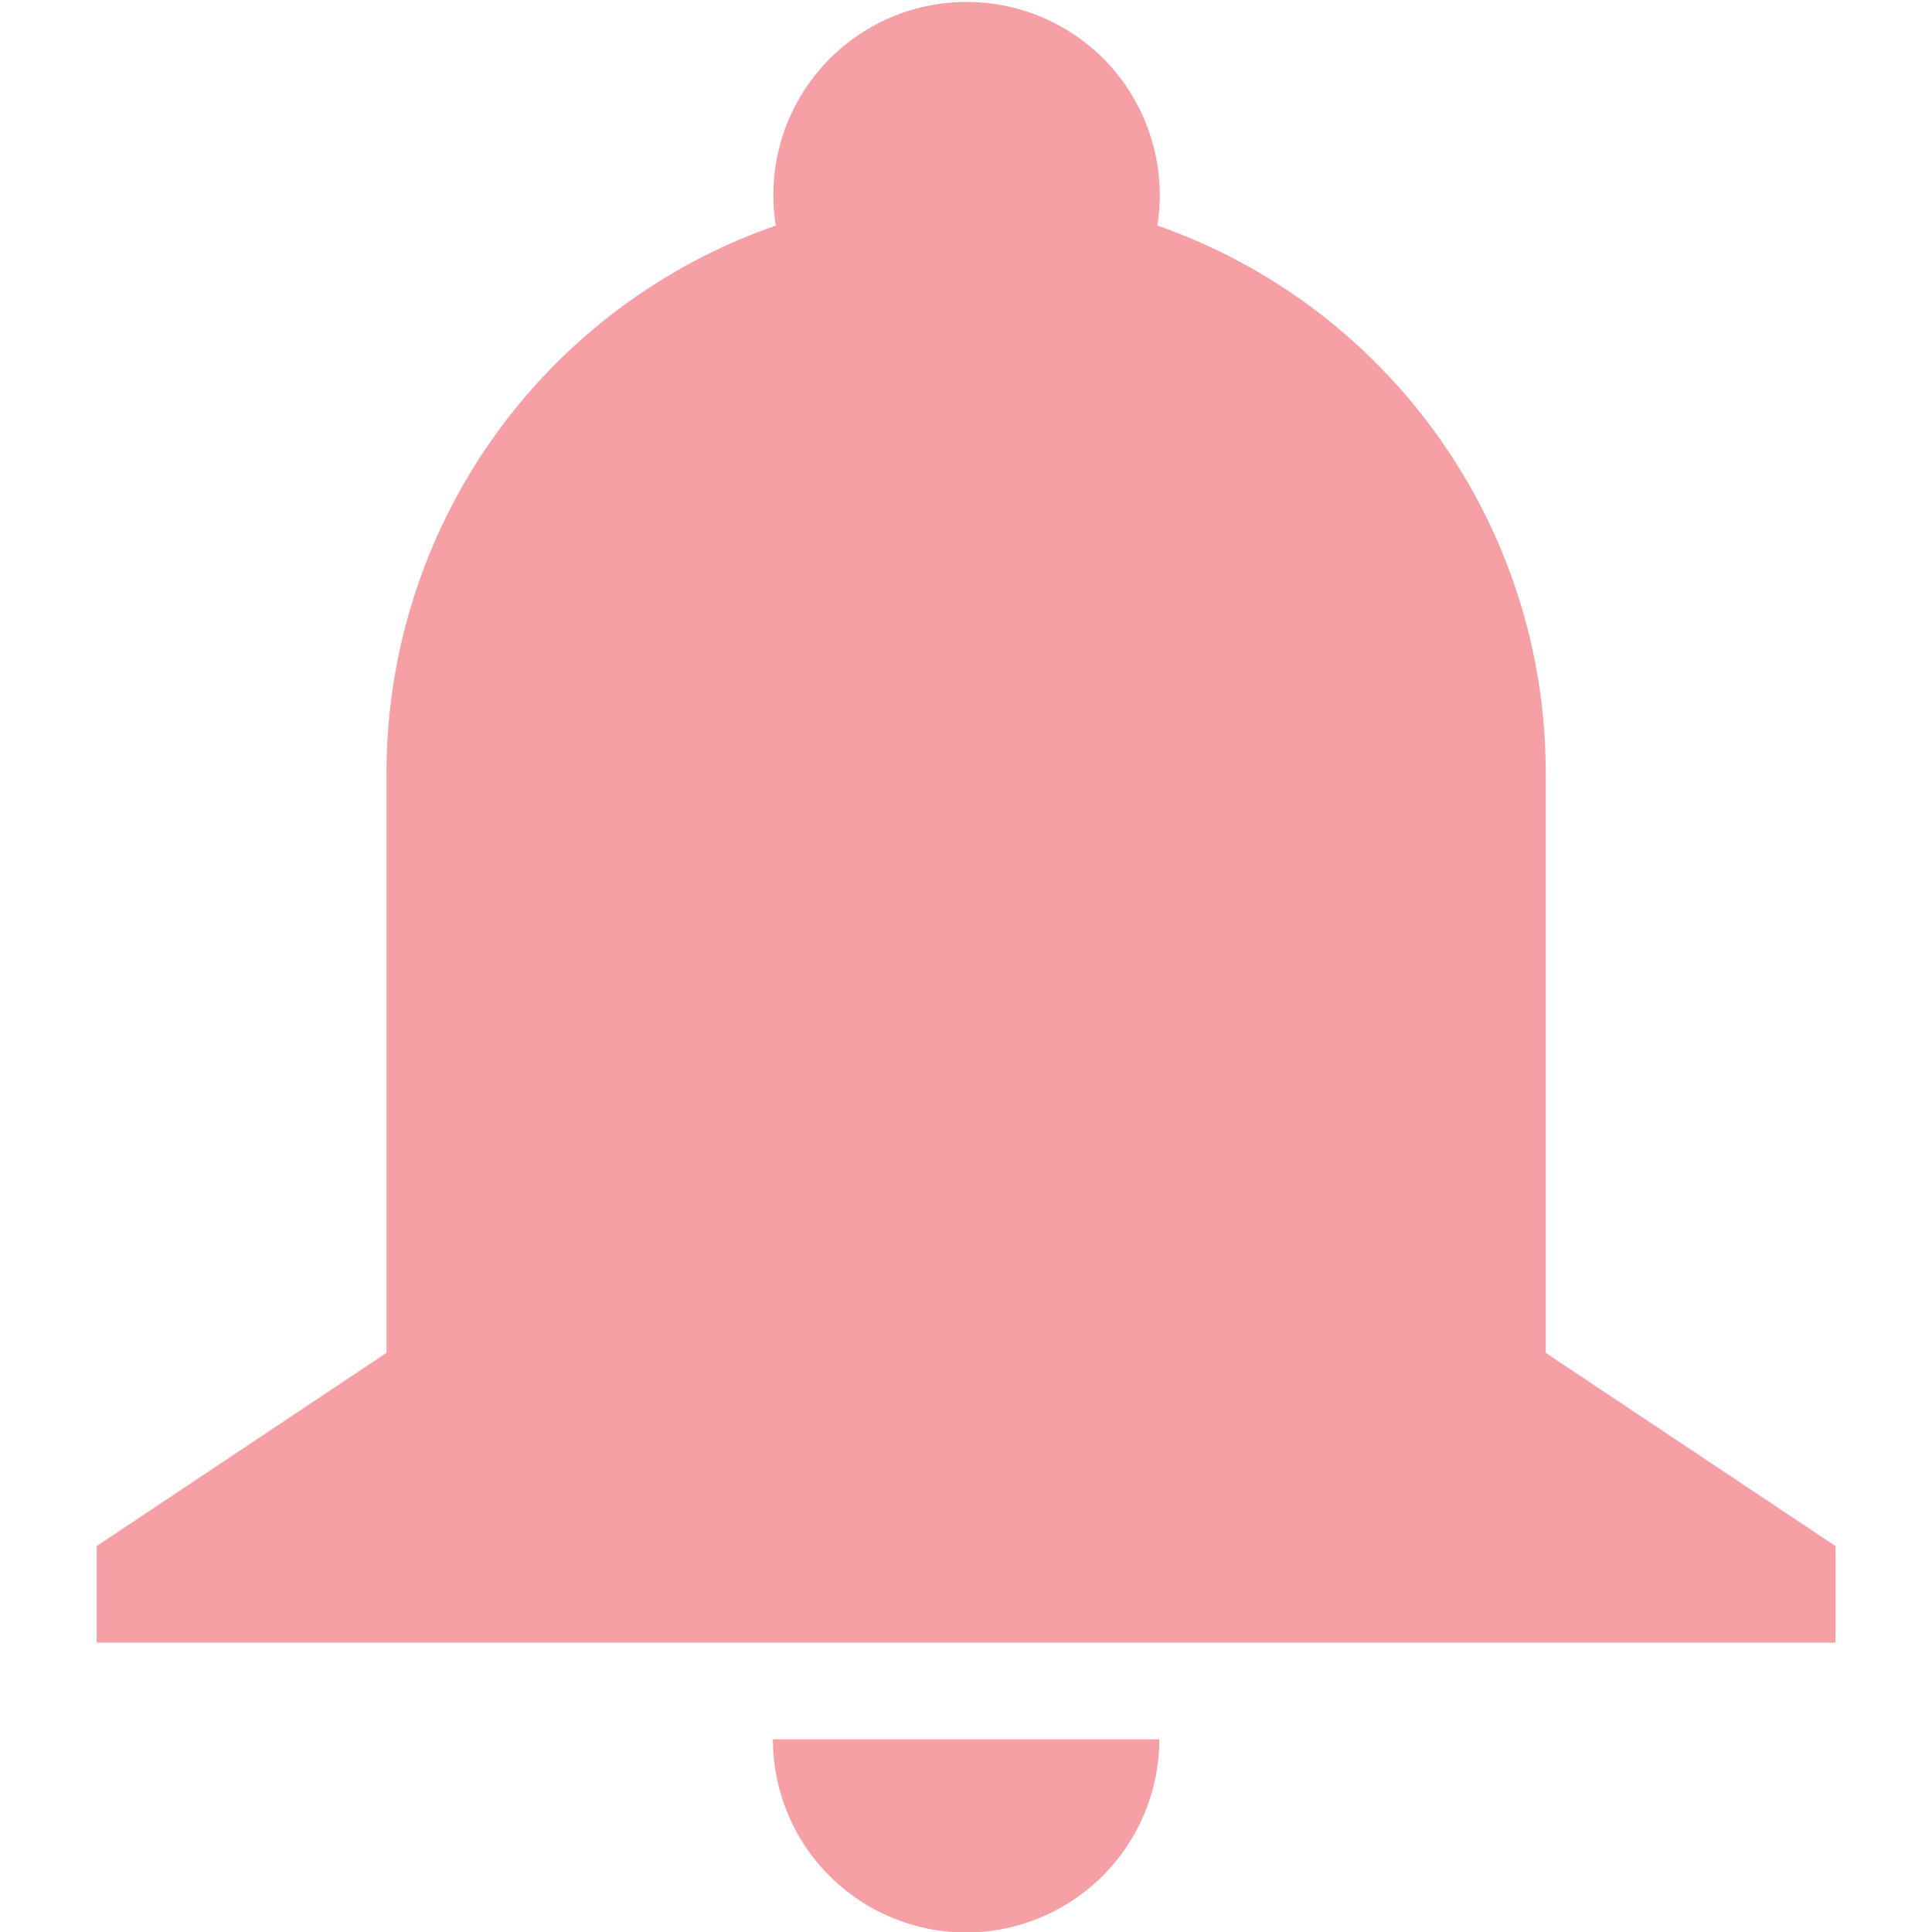 <svg width="16" height="16" viewBox="0 0 16 16" fill="none" xmlns="http://www.w3.org/2000/svg">
<g clip-path="url(#clip0_4898_99855)">
<path d="M3.201 6.404C3.2 5.407 3.511 4.434 4.088 3.621C4.666 2.808 5.483 2.195 6.425 1.868C6.388 1.639 6.402 1.406 6.464 1.183C6.527 0.96 6.637 0.753 6.788 0.577C6.938 0.401 7.124 0.26 7.334 0.163C7.545 0.066 7.773 0.016 8.005 0.016C8.236 0.016 8.465 0.066 8.675 0.163C8.885 0.26 9.072 0.401 9.222 0.577C9.372 0.753 9.482 0.96 9.545 1.183C9.608 1.406 9.621 1.639 9.585 1.868C10.525 2.197 11.34 2.81 11.916 3.623C12.493 4.436 12.802 5.407 12.801 6.404V11.204L15.201 12.804V13.604H0.801V12.804L3.201 11.204V6.404ZM9.601 14.404C9.601 14.828 9.432 15.235 9.132 15.535C8.832 15.835 8.425 16.004 8.001 16.004C7.576 16.004 7.169 15.835 6.869 15.535C6.569 15.235 6.401 14.828 6.401 14.404H9.601Z" fill="#EA0F1F" fill-opacity="0.4"/>
</g>
<defs>
<clipPath id="clip0_4898_99855">
<rect width="16" height="16" fill="white"/>
</clipPath>
</defs>
</svg>
